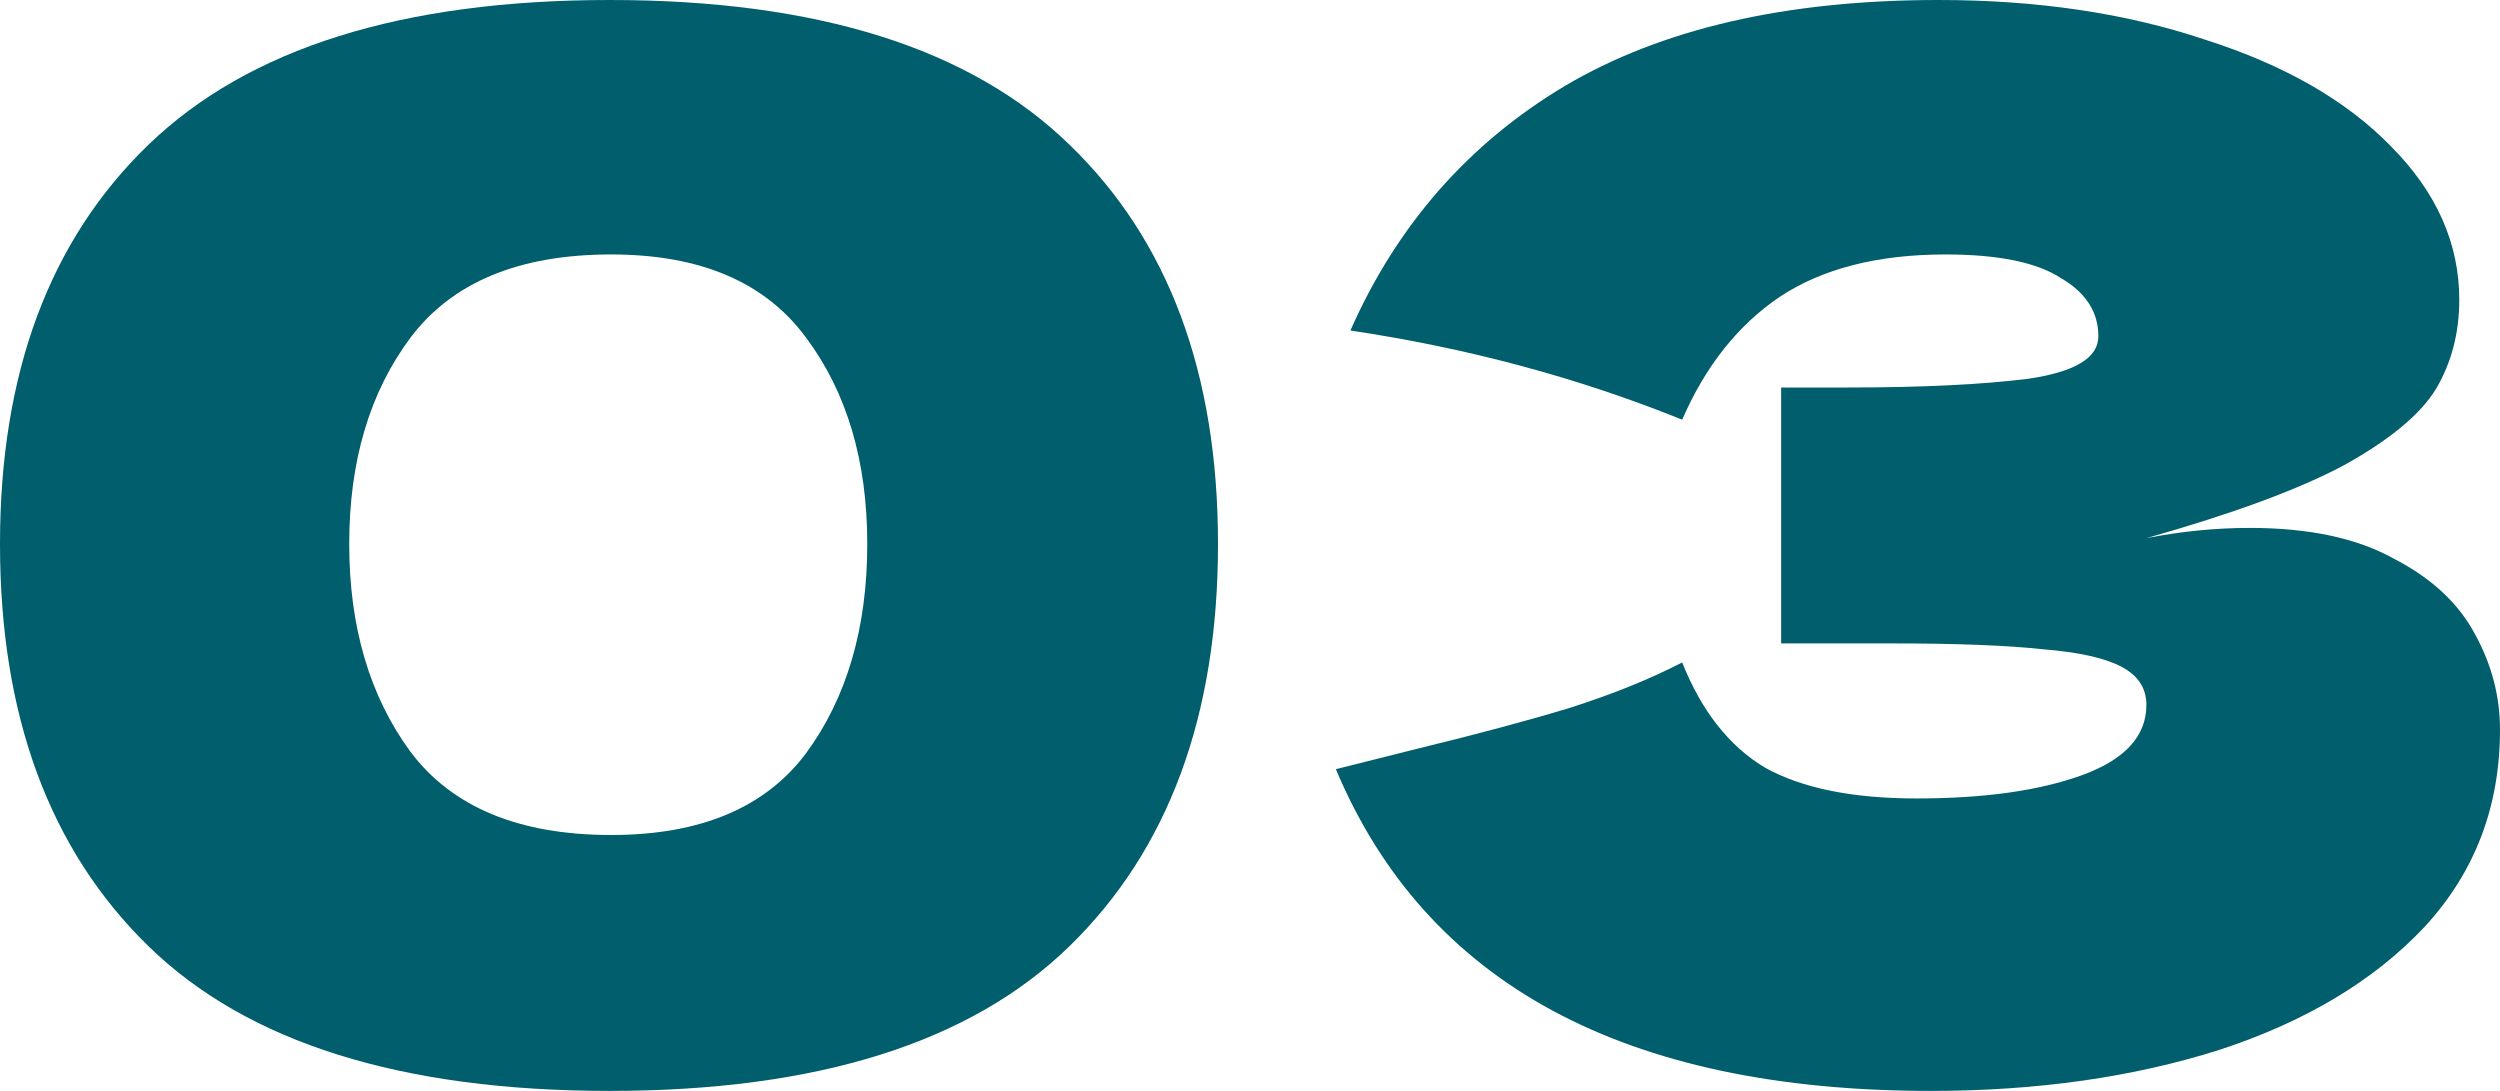 <?xml version="1.0" encoding="utf-8"?>
<svg xmlns="http://www.w3.org/2000/svg" fill="none" height="100%" overflow="visible" preserveAspectRatio="none" style="display: block;" viewBox="0 0 55 24" width="100%">
<g id="0 1">
<path d="M13.414 24C8.825 24 5.442 22.938 3.265 20.815C1.088 18.692 0 15.743 0 11.968C0 8.214 1.088 5.287 3.265 3.185C5.464 1.062 8.847 0 13.414 0C17.981 0 21.353 1.062 23.53 3.185C25.707 5.287 26.796 8.214 26.796 11.968C26.796 15.743 25.707 18.692 23.53 20.815C21.353 22.938 17.981 24 13.414 24ZM13.446 18.37C15.409 18.37 16.839 17.769 17.736 16.568C18.632 15.346 19.08 13.812 19.08 11.968C19.08 10.145 18.632 8.633 17.736 7.432C16.839 6.209 15.409 5.598 13.446 5.598C11.418 5.598 9.946 6.209 9.028 7.432C8.132 8.633 7.683 10.145 7.683 11.968C7.683 13.791 8.132 15.314 9.028 16.536C9.946 17.759 11.418 18.37 13.446 18.37Z" fill="#005E6D"/>
<path d="M47.221 11.839C47.989 11.689 48.747 11.614 49.494 11.614C50.795 11.614 51.852 11.839 52.663 12.29C53.495 12.719 54.093 13.276 54.456 13.963C54.819 14.627 55 15.324 55 16.054C55 17.748 54.445 19.196 53.335 20.397C52.225 21.576 50.721 22.477 48.821 23.099C46.922 23.7 44.809 24 42.483 24C35.738 24 31.374 21.641 29.389 16.922L31.181 16.472C32.505 16.15 33.625 15.85 34.543 15.571C35.482 15.271 36.304 14.938 37.008 14.574C37.435 15.646 38.043 16.418 38.833 16.89C39.644 17.34 40.754 17.566 42.162 17.566C43.656 17.566 44.873 17.394 45.812 17.051C46.751 16.708 47.221 16.193 47.221 15.507C47.221 15.142 47.039 14.863 46.676 14.67C46.313 14.477 45.737 14.348 44.948 14.284C44.158 14.198 43.048 14.155 41.618 14.155H39.185V8.525H40.658C42.28 8.525 43.603 8.461 44.627 8.332C45.652 8.182 46.164 7.871 46.164 7.399C46.164 6.863 45.887 6.434 45.332 6.113C44.798 5.769 43.955 5.598 42.803 5.598C41.309 5.598 40.092 5.909 39.153 6.531C38.235 7.153 37.52 8.054 37.008 9.233C34.724 8.311 32.291 7.657 29.709 7.271C30.733 4.954 32.302 3.164 34.415 1.898C36.549 0.633 39.292 0 42.643 0C44.819 0 46.772 0.29 48.501 0.869C50.251 1.426 51.617 2.209 52.599 3.217C53.602 4.225 54.104 5.351 54.104 6.595C54.104 7.324 53.933 7.979 53.591 8.558C53.25 9.115 52.578 9.673 51.575 10.231C50.571 10.767 49.12 11.303 47.221 11.839Z" fill="#005E6D"/>
</g>
</svg>